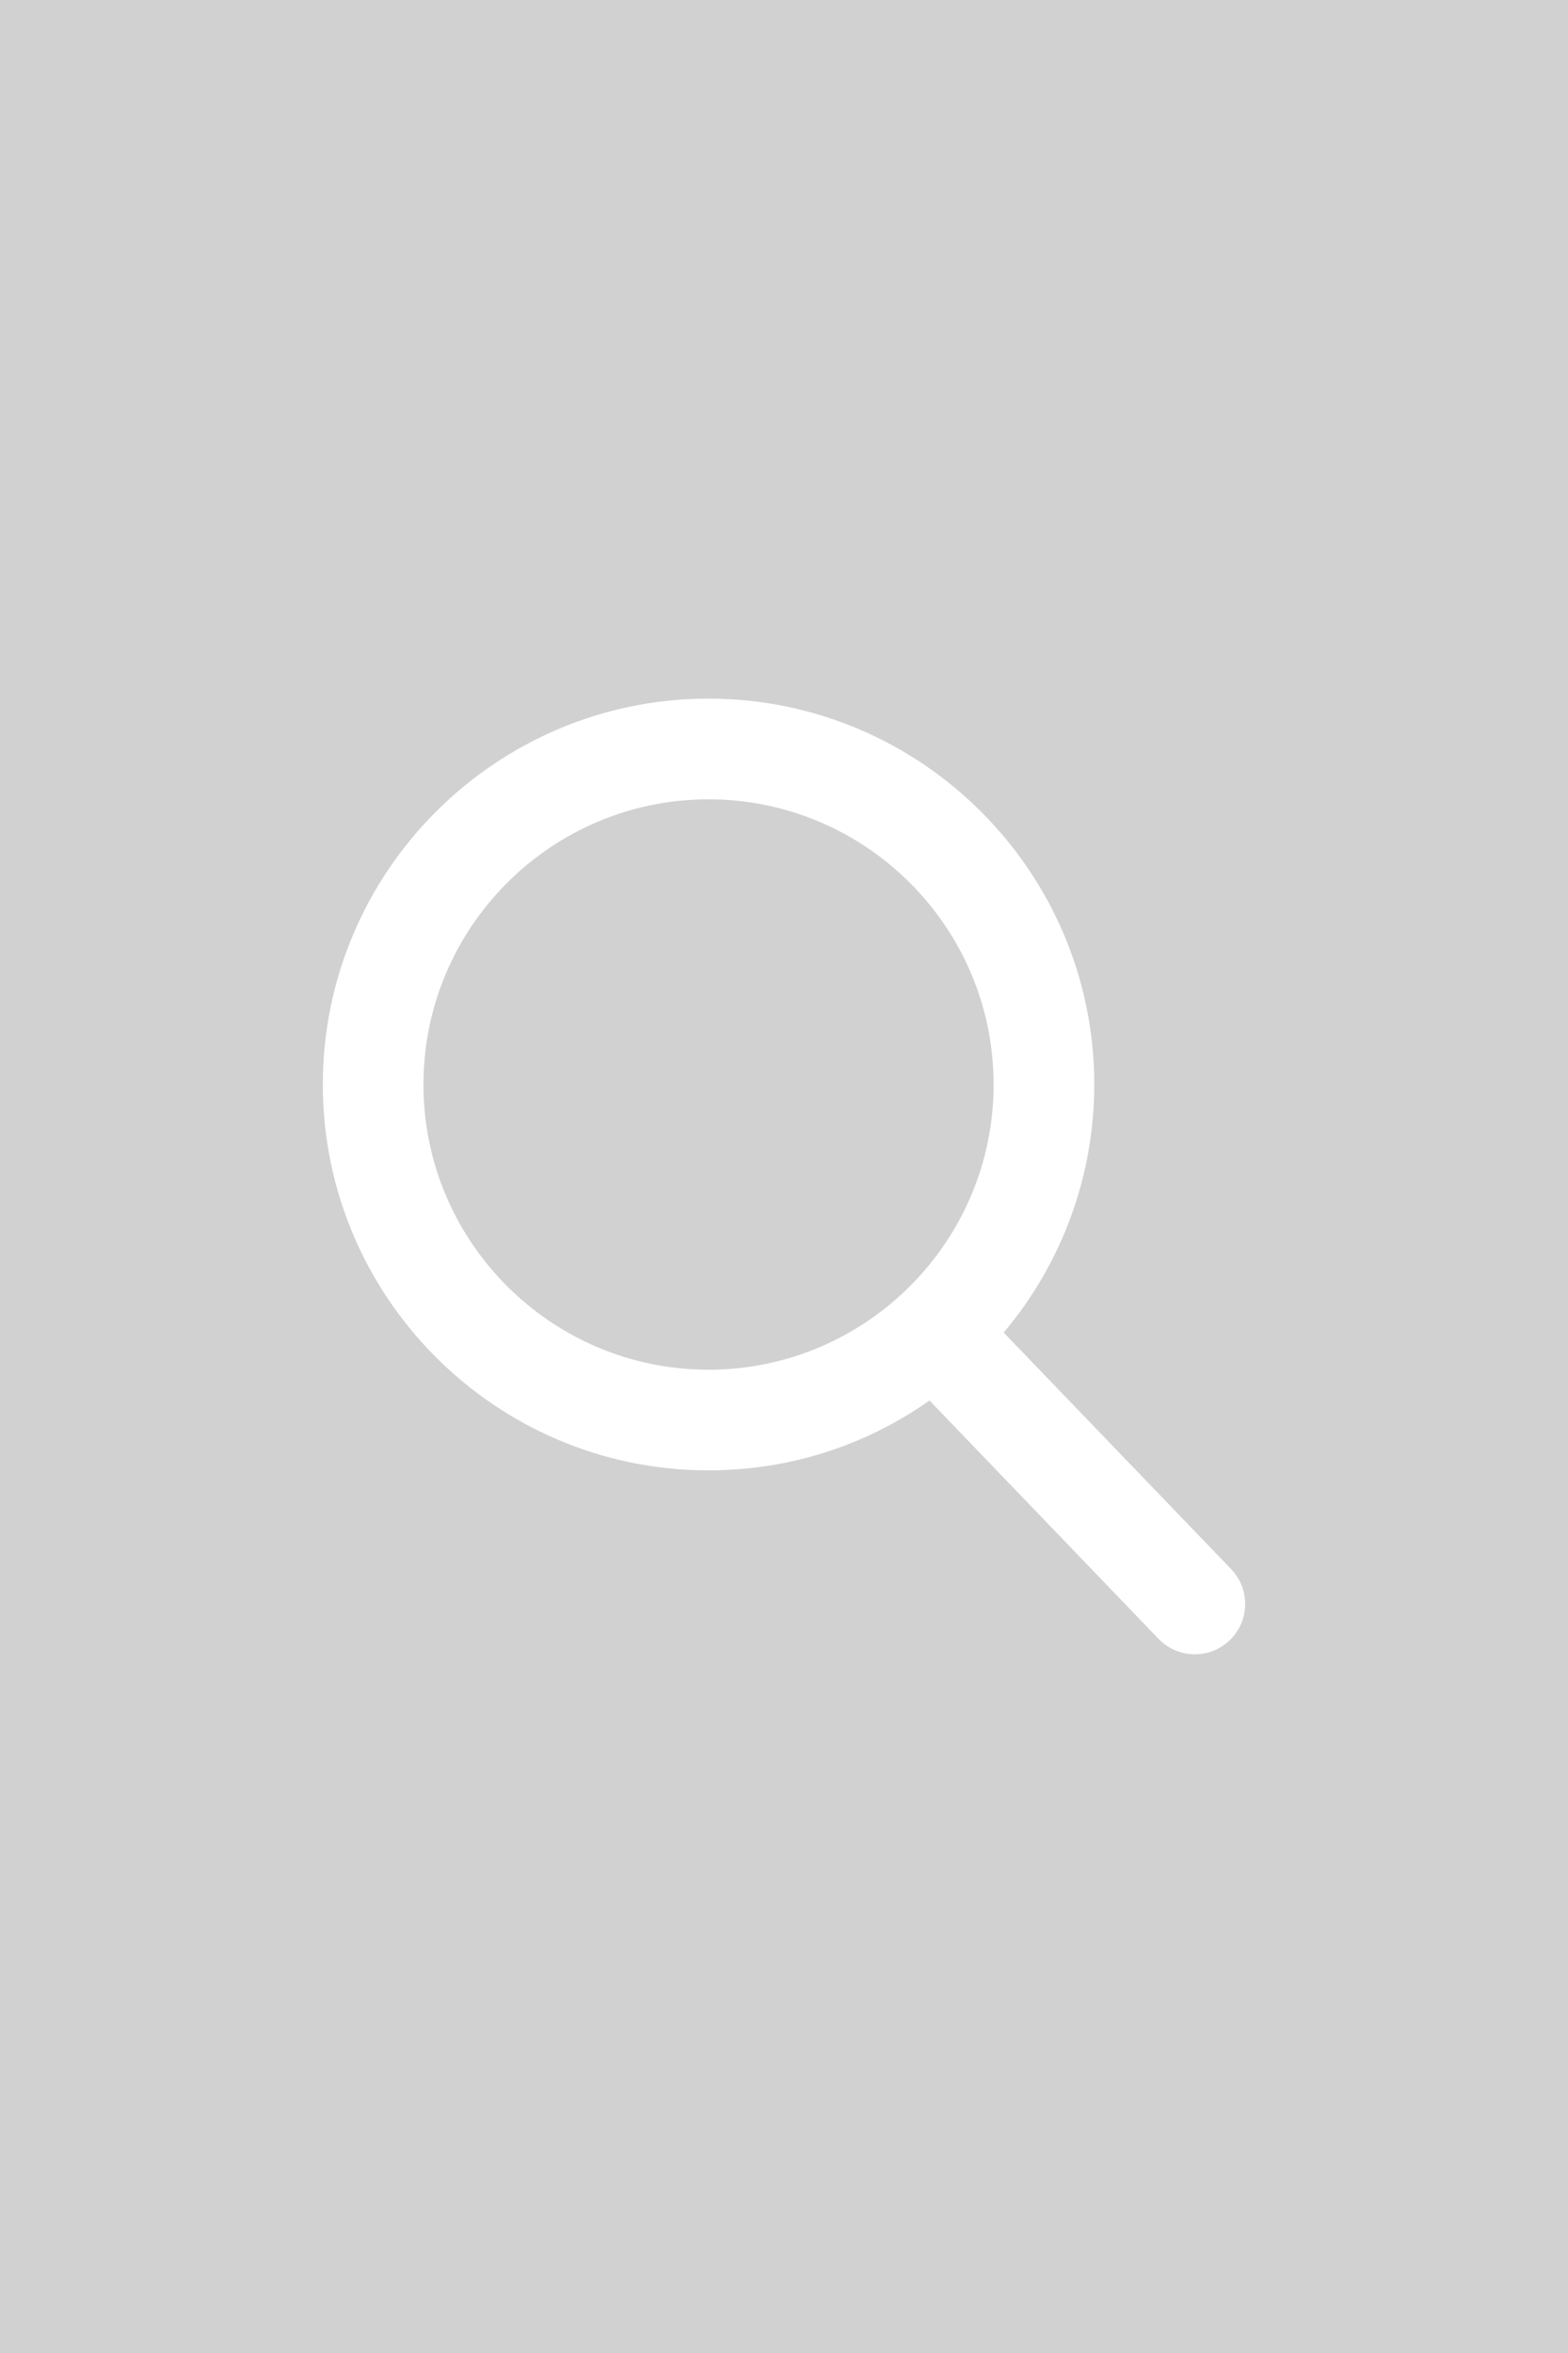 <?xml version="1.0" encoding="utf-8"?>
<!-- Generator: Adobe Illustrator 13.0.0, SVG Export Plug-In . SVG Version: 6.00 Build 14948)  -->
<!DOCTYPE svg PUBLIC "-//W3C//DTD SVG 1.1//EN" "http://www.w3.org/Graphics/SVG/1.1/DTD/svg11.dtd">
<svg version="1.1" id="Layer_1" xmlns="http://www.w3.org/2000/svg" xmlns:xlink="http://www.w3.org/1999/xlink" x="0px" y="0px"
	 width="34px" height="51px" viewBox="0 0 34 51" enable-background="new 0 0 34 51" xml:space="preserve">
<rect fill="#D1D1D1" width="34" height="51"/>
<path fill="#FFFFFF" d="M26.696,34.01l-4.932-5.127c1.269-1.507,1.964-3.404,1.964-5.377c0-4.612-3.753-8.364-8.366-8.364
	C10.751,15.143,7,18.894,7,23.506c0,4.611,3.751,8.363,8.362,8.363c1.733,0,3.384-0.522,4.793-1.514l4.967,5.167
	c0.209,0.216,0.487,0.334,0.787,0.334c0.282,0,0.553-0.108,0.756-0.305C27.099,35.136,27.113,34.444,26.696,34.01z M15.362,17.325
	c3.41,0,6.183,2.772,6.183,6.182c0,3.409-2.772,6.181-6.183,6.181c-3.407,0-6.18-2.772-6.18-6.181
	C9.182,20.097,11.955,17.325,15.362,17.325z"/>
</svg>
